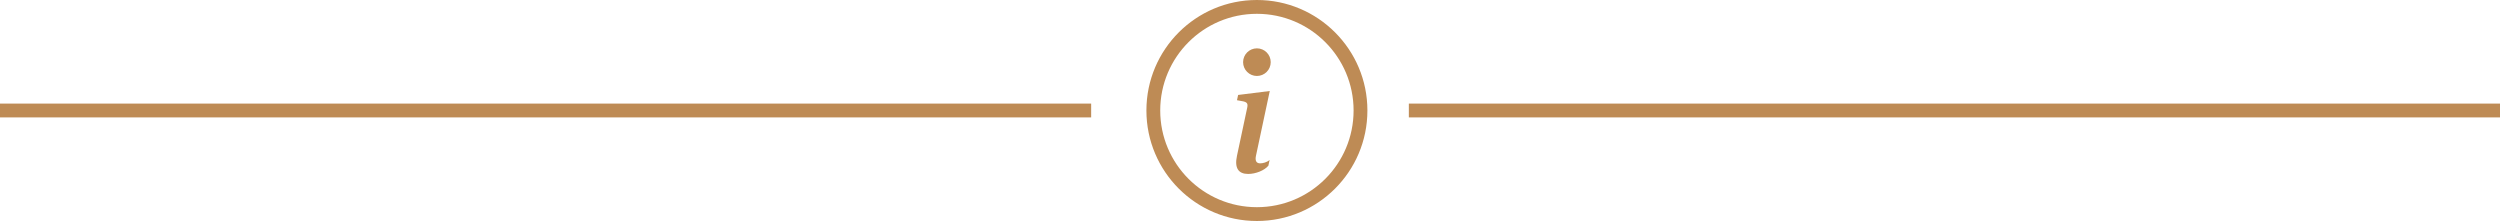 <svg width="181" height="16" viewBox="0 0 181 16" fill="none" xmlns="http://www.w3.org/2000/svg">
<path d="M91 15C87.134 15 84 11.866 84 8C84 4.134 87.134 1 91 1C94.866 1 98 4.134 98 8C98 11.866 94.866 15 91 15ZM91 16C95.418 16 99 12.418 99 8C99 3.582 95.418 0 91 0C86.582 0 83 3.582 83 8C83 12.418 86.582 16 91 16Z" fill="#BE8B55"/>
<path d="M91.931 6.588L89.64 6.875L89.558 7.256L90.009 7.338C90.302 7.408 90.36 7.514 90.296 7.807L89.558 11.275C89.364 12.172 89.663 12.594 90.366 12.594C90.911 12.594 91.544 12.342 91.831 11.996L91.919 11.58C91.72 11.756 91.427 11.826 91.233 11.826C90.958 11.826 90.858 11.633 90.929 11.293L91.931 6.588Z" fill="#BE8B55"/>
<path d="M92 4.5C92 5.052 91.552 5.5 91 5.5C90.448 5.5 90 5.052 90 4.5C90 3.948 90.448 3.5 91 3.5C91.552 3.5 92 3.948 92 4.5Z" fill="#BE8B55"/>
<path d="M0 8H79" stroke="#BE8B55"/>
<path d="M102 8H181" stroke="#BE8B55"/>
</svg>
